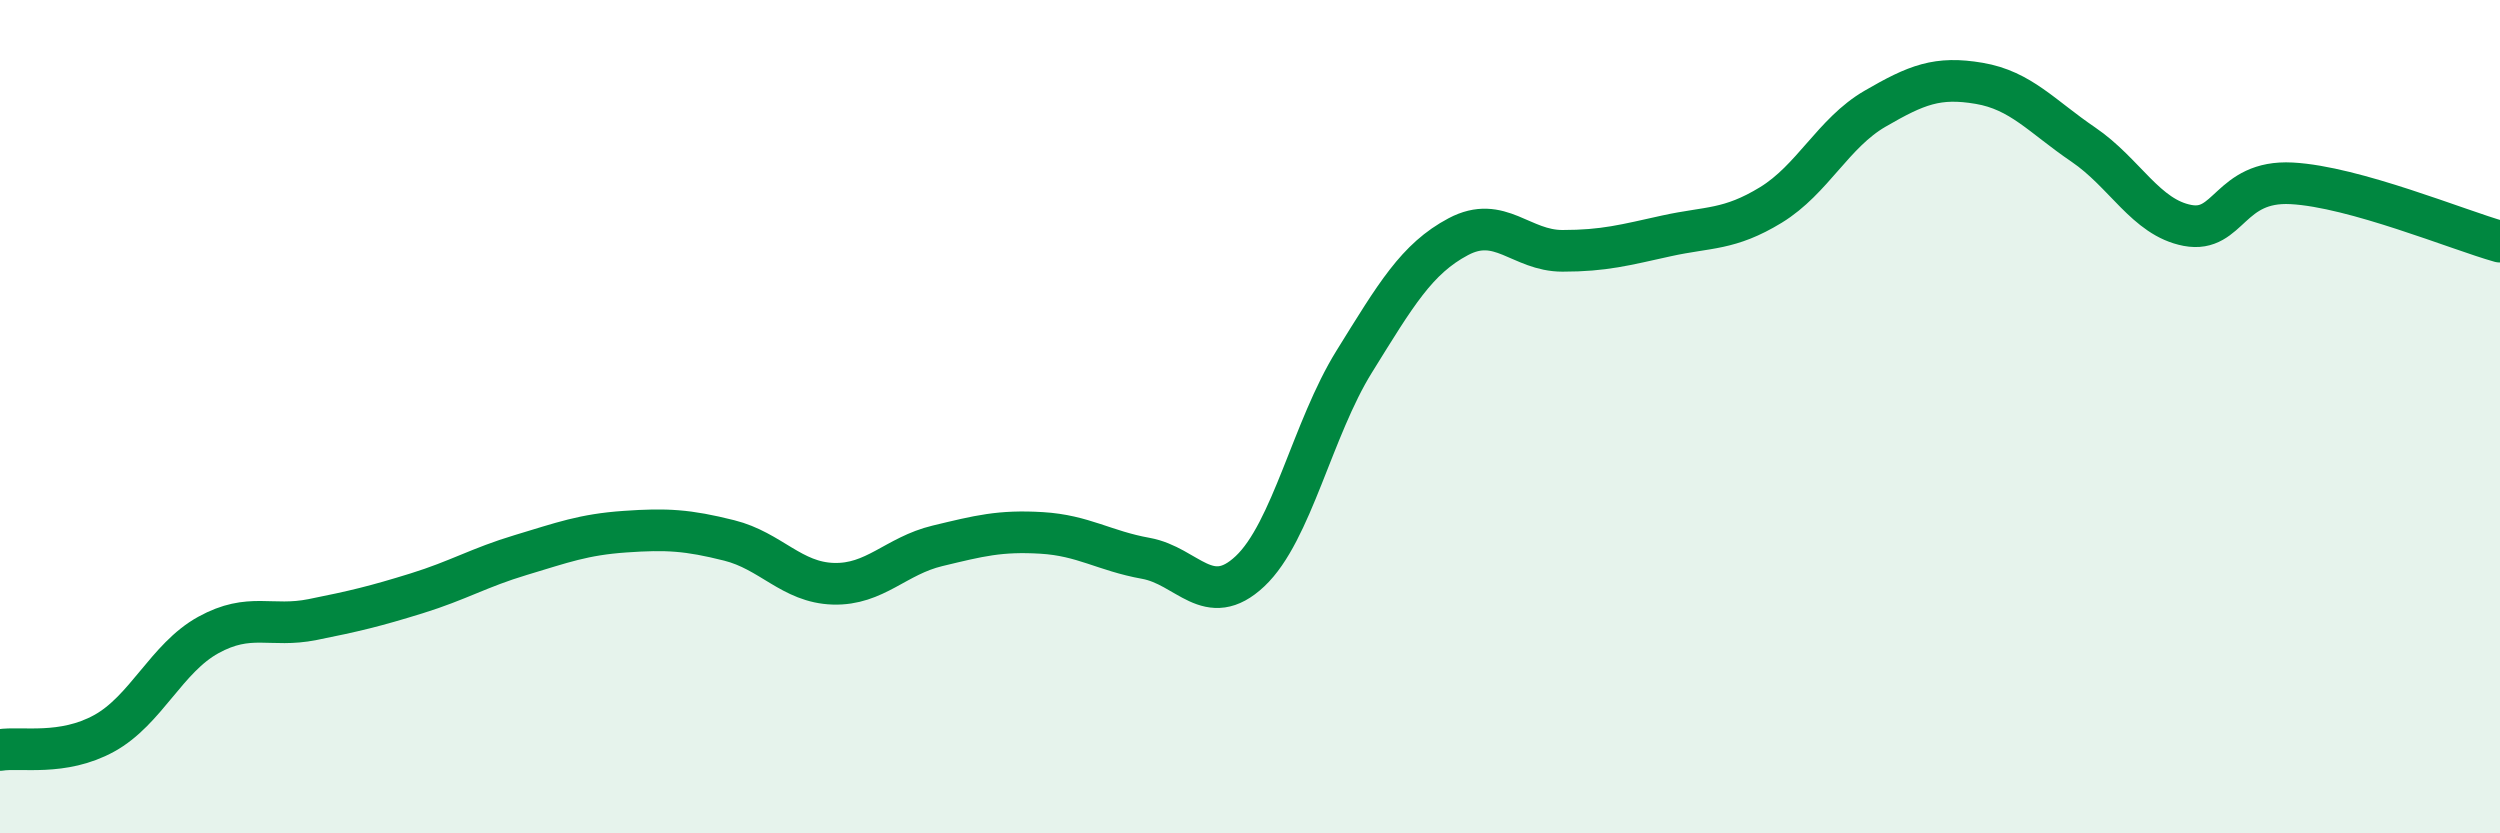 
    <svg width="60" height="20" viewBox="0 0 60 20" xmlns="http://www.w3.org/2000/svg">
      <path
        d="M 0,18 C 0.5,17.92 1.5,18.15 2.5,17.6 C 3.5,17.05 4,15.79 5,15.24 C 6,14.69 6.5,15.07 7.5,14.87 C 8.5,14.67 9,14.55 10,14.24 C 11,13.93 11.5,13.62 12.5,13.32 C 13.5,13.02 14,12.83 15,12.76 C 16,12.69 16.5,12.72 17.5,12.97 C 18.5,13.22 19,13.98 20,14.01 C 21,14.04 21.5,13.34 22.5,13.1 C 23.5,12.86 24,12.73 25,12.79 C 26,12.85 26.5,13.22 27.5,13.4 C 28.5,13.58 29,14.65 30,13.71 C 31,12.77 31.5,10.29 32.5,8.68 C 33.5,7.07 34,6.21 35,5.68 C 36,5.15 36.5,6.02 37.5,6.02 C 38.5,6.02 39,5.88 40,5.66 C 41,5.44 41.5,5.53 42.5,4.92 C 43.5,4.31 44,3.19 45,2.61 C 46,2.03 46.5,1.83 47.5,2 C 48.5,2.17 49,2.79 50,3.47 C 51,4.15 51.5,5.22 52.5,5.41 C 53.5,5.6 53.5,4.32 55,4.4 C 56.5,4.48 59,5.52 60,5.8L60 20L0 20Z"
        fill="#008740"
        opacity="0.1"
        stroke-linecap="round"
        stroke-linejoin="round"
      />
      <path
        d="M 0,18 C 0.5,17.92 1.5,18.15 2.5,17.6 C 3.5,17.05 4,15.79 5,15.24 C 6,14.69 6.5,15.07 7.5,14.87 C 8.5,14.67 9,14.55 10,14.24 C 11,13.93 11.5,13.62 12.5,13.32 C 13.5,13.02 14,12.83 15,12.76 C 16,12.69 16.5,12.72 17.5,12.97 C 18.5,13.22 19,13.98 20,14.01 C 21,14.04 21.5,13.34 22.5,13.1 C 23.5,12.86 24,12.73 25,12.79 C 26,12.85 26.5,13.22 27.5,13.4 C 28.5,13.58 29,14.65 30,13.71 C 31,12.77 31.5,10.29 32.5,8.68 C 33.5,7.07 34,6.21 35,5.68 C 36,5.15 36.5,6.02 37.5,6.02 C 38.5,6.02 39,5.88 40,5.66 C 41,5.44 41.5,5.53 42.5,4.92 C 43.5,4.31 44,3.19 45,2.61 C 46,2.03 46.5,1.83 47.5,2 C 48.5,2.17 49,2.79 50,3.47 C 51,4.15 51.5,5.22 52.5,5.41 C 53.5,5.6 53.5,4.32 55,4.4 C 56.5,4.48 59,5.52 60,5.8"
        stroke="#008740"
        stroke-width="1"
        fill="none"
        stroke-linecap="round"
        stroke-linejoin="round"
      />
    </svg>
  